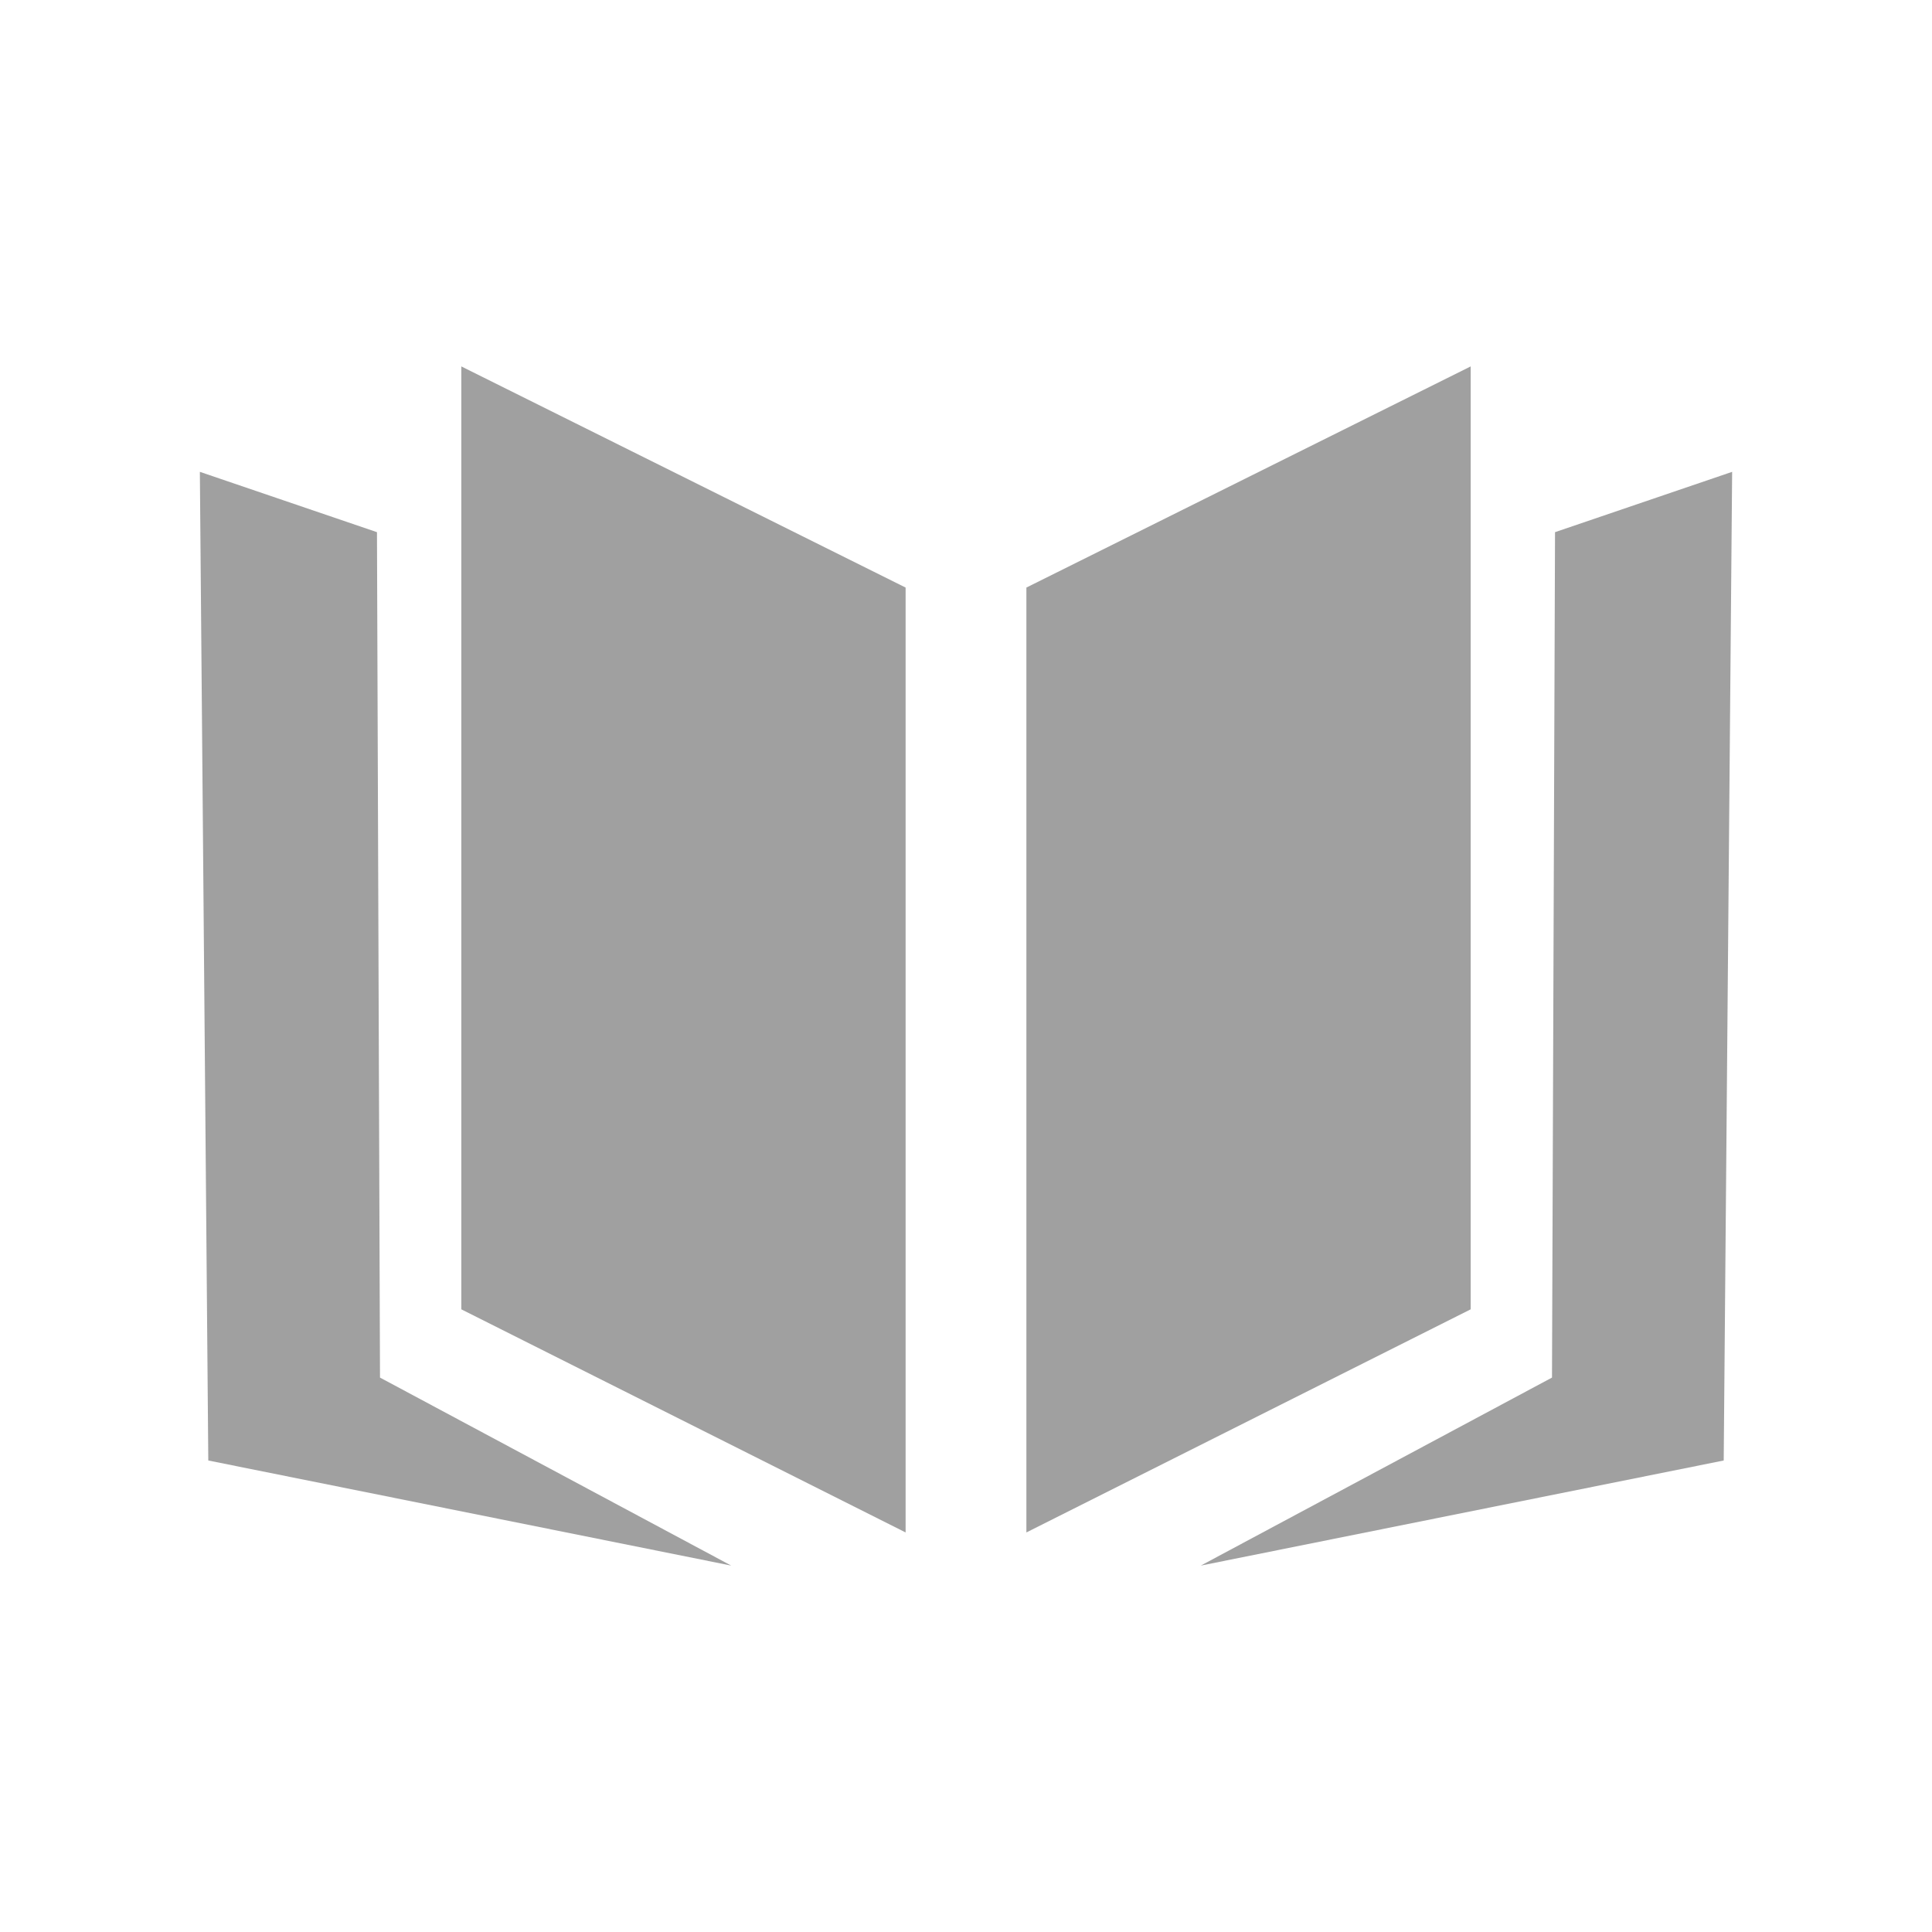 <svg width="58" height="58" viewBox="0 0 58 58" fill="none" xmlns="http://www.w3.org/2000/svg">
<path d="M13.849 39.307L27.187 46.005V17.639L13.849 11V39.307Z" fill="#A0A0A0"/>
<path d="M11.317 15.976L6 14.165L6.253 43.845L21.951 47L11.408 41.356L11.317 15.976Z" fill="#A0A0A0"/>
<path d="M44.151 11L30.813 17.639V46.005L44.151 39.307V11Z" fill="#A0A0A0"/>
<path d="M46.683 15.976L46.592 41.356L36.049 47L51.747 43.845L52 14.165L46.683 15.976Z" fill="#A0A0A0"/>
</svg>
